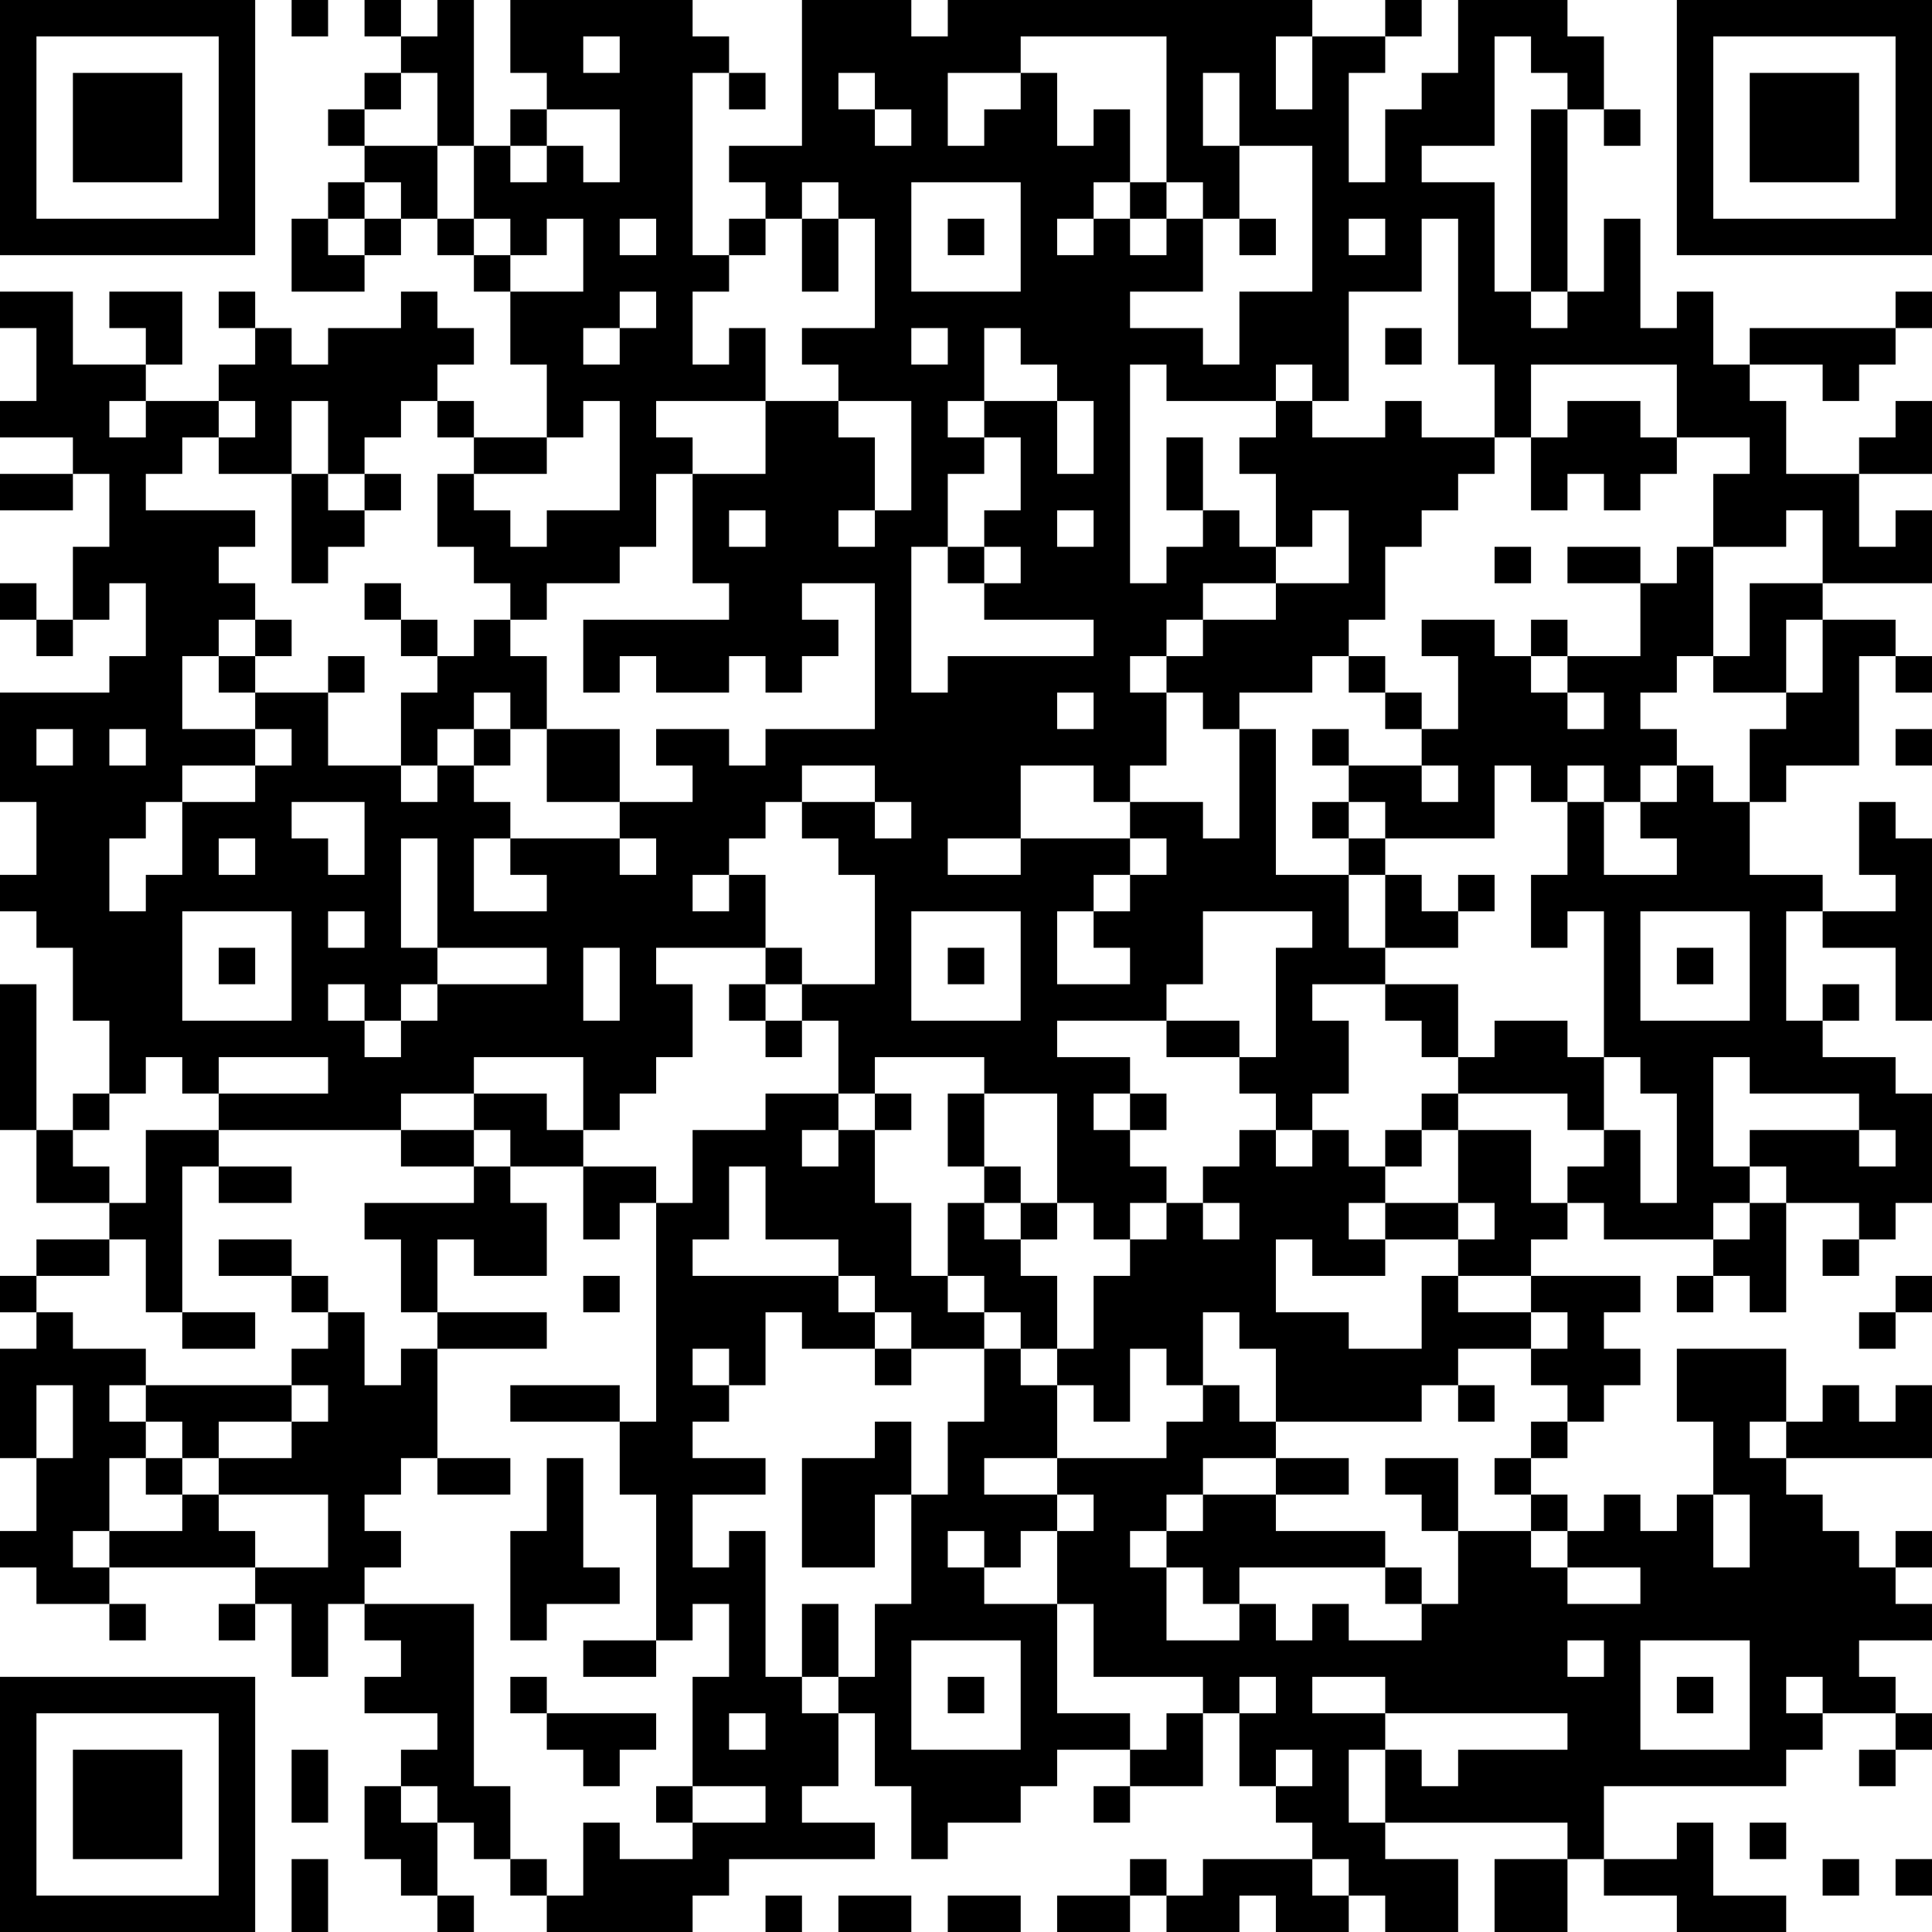 <?xml version="1.0" encoding="UTF-8"?>
<svg xmlns="http://www.w3.org/2000/svg" version="1.1" width="250" height="250" viewBox="0 0 250 250"><rect x="0" y="0" width="250" height="250" fill="#ffffff"/><g transform="scale(4.717)"><g transform="translate(0,0)"><path fill-rule="evenodd" d="M8 0L8 1L9 1L9 0ZM10 0L10 1L11 1L11 2L10 2L10 3L9 3L9 4L10 4L10 5L9 5L9 6L8 6L8 8L10 8L10 7L11 7L11 6L12 6L12 7L13 7L13 8L14 8L14 10L15 10L15 12L13 12L13 11L12 11L12 10L13 10L13 9L12 9L12 8L11 8L11 9L9 9L9 10L8 10L8 9L7 9L7 8L6 8L6 9L7 9L7 10L6 10L6 11L4 11L4 10L5 10L5 8L3 8L3 9L4 9L4 10L2 10L2 8L0 8L0 9L1 9L1 11L0 11L0 12L2 12L2 13L0 13L0 14L2 14L2 13L3 13L3 15L2 15L2 17L1 17L1 16L0 16L0 17L1 17L1 18L2 18L2 17L3 17L3 16L4 16L4 18L3 18L3 19L0 19L0 22L1 22L1 24L0 24L0 25L1 25L1 26L2 26L2 28L3 28L3 30L2 30L2 31L1 31L1 27L0 27L0 31L1 31L1 33L3 33L3 34L1 34L1 35L0 35L0 36L1 36L1 37L0 37L0 40L1 40L1 42L0 42L0 43L1 43L1 44L3 44L3 45L4 45L4 44L3 44L3 43L7 43L7 44L6 44L6 45L7 45L7 44L8 44L8 46L9 46L9 44L10 44L10 45L11 45L11 46L10 46L10 47L12 47L12 48L11 48L11 49L10 49L10 51L11 51L11 52L12 52L12 53L13 53L13 52L12 52L12 50L13 50L13 51L14 51L14 52L15 52L15 53L19 53L19 52L20 52L20 51L24 51L24 50L22 50L22 49L23 49L23 47L24 47L24 49L25 49L25 51L26 51L26 50L28 50L28 49L29 49L29 48L31 48L31 49L30 49L30 50L31 50L31 49L33 49L33 47L34 47L34 49L35 49L35 50L36 50L36 51L33 51L33 52L32 52L32 51L31 51L31 52L29 52L29 53L31 53L31 52L32 52L32 53L34 53L34 52L35 52L35 53L37 53L37 52L38 52L38 53L40 53L40 51L38 51L38 50L43 50L43 51L41 51L41 53L43 53L43 51L44 51L44 52L46 52L46 53L49 53L49 52L47 52L47 50L46 50L46 51L44 51L44 49L49 49L49 48L50 48L50 47L52 47L52 48L51 48L51 49L52 49L52 48L53 48L53 47L52 47L52 46L51 46L51 45L53 45L53 44L52 44L52 43L53 43L53 42L52 42L52 43L51 43L51 42L50 42L50 41L49 41L49 40L53 40L53 38L52 38L52 39L51 39L51 38L50 38L50 39L49 39L49 37L46 37L46 39L47 39L47 41L46 41L46 42L45 42L45 41L44 41L44 42L43 42L43 41L42 41L42 40L43 40L43 39L44 39L44 38L45 38L45 37L44 37L44 36L45 36L45 35L42 35L42 34L43 34L43 33L44 33L44 34L47 34L47 35L46 35L46 36L47 36L47 35L48 35L48 36L49 36L49 33L51 33L51 34L50 34L50 35L51 35L51 34L52 34L52 33L53 33L53 30L52 30L52 29L50 29L50 28L51 28L51 27L50 27L50 28L49 28L49 25L50 25L50 26L52 26L52 28L53 28L53 23L52 23L52 22L51 22L51 24L52 24L52 25L50 25L50 24L48 24L48 22L49 22L49 21L51 21L51 18L52 18L52 19L53 19L53 18L52 18L52 17L50 17L50 16L53 16L53 14L52 14L52 15L51 15L51 13L53 13L53 11L52 11L52 12L51 12L51 13L49 13L49 11L48 11L48 10L50 10L50 11L51 11L51 10L52 10L52 9L53 9L53 8L52 8L52 9L48 9L48 10L47 10L47 8L46 8L46 9L45 9L45 6L44 6L44 8L43 8L43 3L44 3L44 4L45 4L45 3L44 3L44 1L43 1L43 0L40 0L40 2L39 2L39 3L38 3L38 5L37 5L37 2L38 2L38 1L39 1L39 0L38 0L38 1L36 1L36 0L26 0L26 1L25 1L25 0L22 0L22 4L20 4L20 5L21 5L21 6L20 6L20 7L19 7L19 2L20 2L20 3L21 3L21 2L20 2L20 1L19 1L19 0L14 0L14 2L15 2L15 3L14 3L14 4L13 4L13 0L12 0L12 1L11 1L11 0ZM16 1L16 2L17 2L17 1ZM28 1L28 2L26 2L26 4L27 4L27 3L28 3L28 2L29 2L29 4L30 4L30 3L31 3L31 5L30 5L30 6L29 6L29 7L30 7L30 6L31 6L31 7L32 7L32 6L33 6L33 8L31 8L31 9L33 9L33 10L34 10L34 8L36 8L36 4L34 4L34 2L33 2L33 4L34 4L34 6L33 6L33 5L32 5L32 1ZM35 1L35 3L36 3L36 1ZM41 1L41 4L39 4L39 5L41 5L41 8L42 8L42 9L43 9L43 8L42 8L42 3L43 3L43 2L42 2L42 1ZM11 2L11 3L10 3L10 4L12 4L12 6L13 6L13 7L14 7L14 8L16 8L16 6L15 6L15 7L14 7L14 6L13 6L13 4L12 4L12 2ZM23 2L23 3L24 3L24 4L25 4L25 3L24 3L24 2ZM15 3L15 4L14 4L14 5L15 5L15 4L16 4L16 5L17 5L17 3ZM10 5L10 6L9 6L9 7L10 7L10 6L11 6L11 5ZM22 5L22 6L21 6L21 7L20 7L20 8L19 8L19 10L20 10L20 9L21 9L21 11L18 11L18 12L19 12L19 13L18 13L18 15L17 15L17 16L15 16L15 17L14 17L14 16L13 16L13 15L12 15L12 13L13 13L13 14L14 14L14 15L15 15L15 14L17 14L17 11L16 11L16 12L15 12L15 13L13 13L13 12L12 12L12 11L11 11L11 12L10 12L10 13L9 13L9 11L8 11L8 13L6 13L6 12L7 12L7 11L6 11L6 12L5 12L5 13L4 13L4 14L7 14L7 15L6 15L6 16L7 16L7 17L6 17L6 18L5 18L5 20L7 20L7 21L5 21L5 22L4 22L4 23L3 23L3 25L4 25L4 24L5 24L5 22L7 22L7 21L8 21L8 20L7 20L7 19L9 19L9 21L11 21L11 22L12 22L12 21L13 21L13 22L14 22L14 23L13 23L13 25L15 25L15 24L14 24L14 23L17 23L17 24L18 24L18 23L17 23L17 22L19 22L19 21L18 21L18 20L20 20L20 21L21 21L21 20L24 20L24 16L22 16L22 17L23 17L23 18L22 18L22 19L21 19L21 18L20 18L20 19L18 19L18 18L17 18L17 19L16 19L16 17L20 17L20 16L19 16L19 13L21 13L21 11L23 11L23 12L24 12L24 14L23 14L23 15L24 15L24 14L25 14L25 11L23 11L23 10L22 10L22 9L24 9L24 6L23 6L23 5ZM25 5L25 8L28 8L28 5ZM31 5L31 6L32 6L32 5ZM17 6L17 7L18 7L18 6ZM22 6L22 8L23 8L23 6ZM26 6L26 7L27 7L27 6ZM34 6L34 7L35 7L35 6ZM37 6L37 7L38 7L38 6ZM39 6L39 8L37 8L37 11L36 11L36 10L35 10L35 11L32 11L32 10L31 10L31 16L32 16L32 15L33 15L33 14L34 14L34 15L35 15L35 16L33 16L33 17L32 17L32 18L31 18L31 19L32 19L32 21L31 21L31 22L30 22L30 21L28 21L28 23L26 23L26 24L28 24L28 23L31 23L31 24L30 24L30 25L29 25L29 27L31 27L31 26L30 26L30 25L31 25L31 24L32 24L32 23L31 23L31 22L33 22L33 23L34 23L34 20L35 20L35 24L37 24L37 26L38 26L38 27L36 27L36 28L37 28L37 30L36 30L36 31L35 31L35 30L34 30L34 29L35 29L35 26L36 26L36 25L33 25L33 27L32 27L32 28L29 28L29 29L31 29L31 30L30 30L30 31L31 31L31 32L32 32L32 33L31 33L31 34L30 34L30 33L29 33L29 30L27 30L27 29L24 29L24 30L23 30L23 28L22 28L22 27L24 27L24 24L23 24L23 23L22 23L22 22L24 22L24 23L25 23L25 22L24 22L24 21L22 21L22 22L21 22L21 23L20 23L20 24L19 24L19 25L20 25L20 24L21 24L21 26L18 26L18 27L19 27L19 29L18 29L18 30L17 30L17 31L16 31L16 29L13 29L13 30L11 30L11 31L6 31L6 30L9 30L9 29L6 29L6 30L5 30L5 29L4 29L4 30L3 30L3 31L2 31L2 32L3 32L3 33L4 33L4 31L6 31L6 32L5 32L5 36L4 36L4 34L3 34L3 35L1 35L1 36L2 36L2 37L4 37L4 38L3 38L3 39L4 39L4 40L3 40L3 42L2 42L2 43L3 43L3 42L5 42L5 41L6 41L6 42L7 42L7 43L9 43L9 41L6 41L6 40L8 40L8 39L9 39L9 38L8 38L8 37L9 37L9 36L10 36L10 38L11 38L11 37L12 37L12 40L11 40L11 41L10 41L10 42L11 42L11 43L10 43L10 44L13 44L13 49L14 49L14 51L15 51L15 52L16 52L16 50L17 50L17 51L19 51L19 50L21 50L21 49L19 49L19 46L20 46L20 44L19 44L19 45L18 45L18 41L17 41L17 39L18 39L18 33L19 33L19 31L21 31L21 30L23 30L23 31L22 31L22 32L23 32L23 31L24 31L24 33L25 33L25 35L26 35L26 36L27 36L27 37L25 37L25 36L24 36L24 35L23 35L23 34L21 34L21 32L20 32L20 34L19 34L19 35L23 35L23 36L24 36L24 37L22 37L22 36L21 36L21 38L20 38L20 37L19 37L19 38L20 38L20 39L19 39L19 40L21 40L21 41L19 41L19 43L20 43L20 42L21 42L21 46L22 46L22 47L23 47L23 46L24 46L24 44L25 44L25 41L26 41L26 39L27 39L27 37L28 37L28 38L29 38L29 40L27 40L27 41L29 41L29 42L28 42L28 43L27 43L27 42L26 42L26 43L27 43L27 44L29 44L29 47L31 47L31 48L32 48L32 47L33 47L33 46L30 46L30 44L29 44L29 42L30 42L30 41L29 41L29 40L32 40L32 39L33 39L33 38L34 38L34 39L35 39L35 40L33 40L33 41L32 41L32 42L31 42L31 43L32 43L32 45L34 45L34 44L35 44L35 45L36 45L36 44L37 44L37 45L39 45L39 44L40 44L40 42L42 42L42 43L43 43L43 44L45 44L45 43L43 43L43 42L42 42L42 41L41 41L41 40L42 40L42 39L43 39L43 38L42 38L42 37L43 37L43 36L42 36L42 35L40 35L40 34L41 34L41 33L40 33L40 31L42 31L42 33L43 33L43 32L44 32L44 31L45 31L45 33L46 33L46 30L45 30L45 29L44 29L44 25L43 25L43 26L42 26L42 24L43 24L43 22L44 22L44 24L46 24L46 23L45 23L45 22L46 22L46 21L47 21L47 22L48 22L48 20L49 20L49 19L50 19L50 17L49 17L49 19L47 19L47 18L48 18L48 16L50 16L50 14L49 14L49 15L47 15L47 13L48 13L48 12L46 12L46 10L42 10L42 12L41 12L41 10L40 10L40 6ZM17 8L17 9L16 9L16 10L17 10L17 9L18 9L18 8ZM25 9L25 10L26 10L26 9ZM27 9L27 11L26 11L26 12L27 12L27 13L26 13L26 15L25 15L25 19L26 19L26 18L30 18L30 17L27 17L27 16L28 16L28 15L27 15L27 14L28 14L28 12L27 12L27 11L29 11L29 13L30 13L30 11L29 11L29 10L28 10L28 9ZM38 9L38 10L39 10L39 9ZM3 11L3 12L4 12L4 11ZM35 11L35 12L34 12L34 13L35 13L35 15L36 15L36 14L37 14L37 16L35 16L35 17L33 17L33 18L32 18L32 19L33 19L33 20L34 20L34 19L36 19L36 18L37 18L37 19L38 19L38 20L39 20L39 21L37 21L37 20L36 20L36 21L37 21L37 22L36 22L36 23L37 23L37 24L38 24L38 26L40 26L40 25L41 25L41 24L40 24L40 25L39 25L39 24L38 24L38 23L41 23L41 21L42 21L42 22L43 22L43 21L44 21L44 22L45 22L45 21L46 21L46 20L45 20L45 19L46 19L46 18L47 18L47 15L46 15L46 16L45 16L45 15L43 15L43 16L45 16L45 18L43 18L43 17L42 17L42 18L41 18L41 17L39 17L39 18L40 18L40 20L39 20L39 19L38 19L38 18L37 18L37 17L38 17L38 15L39 15L39 14L40 14L40 13L41 13L41 12L39 12L39 11L38 11L38 12L36 12L36 11ZM43 11L43 12L42 12L42 14L43 14L43 13L44 13L44 14L45 14L45 13L46 13L46 12L45 12L45 11ZM32 12L32 14L33 14L33 12ZM8 13L8 16L9 16L9 15L10 15L10 14L11 14L11 13L10 13L10 14L9 14L9 13ZM20 14L20 15L21 15L21 14ZM29 14L29 15L30 15L30 14ZM26 15L26 16L27 16L27 15ZM41 15L41 16L42 16L42 15ZM10 16L10 17L11 17L11 18L12 18L12 19L11 19L11 21L12 21L12 20L13 20L13 21L14 21L14 20L15 20L15 22L17 22L17 20L15 20L15 18L14 18L14 17L13 17L13 18L12 18L12 17L11 17L11 16ZM7 17L7 18L6 18L6 19L7 19L7 18L8 18L8 17ZM9 18L9 19L10 19L10 18ZM42 18L42 19L43 19L43 20L44 20L44 19L43 19L43 18ZM13 19L13 20L14 20L14 19ZM29 19L29 20L30 20L30 19ZM1 20L1 21L2 21L2 20ZM3 20L3 21L4 21L4 20ZM52 20L52 21L53 21L53 20ZM39 21L39 22L40 22L40 21ZM8 22L8 23L9 23L9 24L10 24L10 22ZM37 22L37 23L38 23L38 22ZM6 23L6 24L7 24L7 23ZM11 23L11 26L12 26L12 27L11 27L11 28L10 28L10 27L9 27L9 28L10 28L10 29L11 29L11 28L12 28L12 27L15 27L15 26L12 26L12 23ZM5 25L5 28L8 28L8 25ZM9 25L9 26L10 26L10 25ZM25 25L25 28L28 28L28 25ZM45 25L45 28L48 28L48 25ZM6 26L6 27L7 27L7 26ZM16 26L16 28L17 28L17 26ZM21 26L21 27L20 27L20 28L21 28L21 29L22 29L22 28L21 28L21 27L22 27L22 26ZM26 26L26 27L27 27L27 26ZM46 26L46 27L47 27L47 26ZM38 27L38 28L39 28L39 29L40 29L40 30L39 30L39 31L38 31L38 32L37 32L37 31L36 31L36 32L35 32L35 31L34 31L34 32L33 32L33 33L32 33L32 34L31 34L31 35L30 35L30 37L29 37L29 35L28 35L28 34L29 34L29 33L28 33L28 32L27 32L27 30L26 30L26 32L27 32L27 33L26 33L26 35L27 35L27 36L28 36L28 37L29 37L29 38L30 38L30 39L31 39L31 37L32 37L32 38L33 38L33 36L34 36L34 37L35 37L35 39L39 39L39 38L40 38L40 39L41 39L41 38L40 38L40 37L42 37L42 36L40 36L40 35L39 35L39 37L37 37L37 36L35 36L35 34L36 34L36 35L38 35L38 34L40 34L40 33L38 33L38 32L39 32L39 31L40 31L40 30L43 30L43 31L44 31L44 29L43 29L43 28L41 28L41 29L40 29L40 27ZM32 28L32 29L34 29L34 28ZM47 29L47 32L48 32L48 33L47 33L47 34L48 34L48 33L49 33L49 32L48 32L48 31L51 31L51 32L52 32L52 31L51 31L51 30L48 30L48 29ZM13 30L13 31L11 31L11 32L13 32L13 33L10 33L10 34L11 34L11 36L12 36L12 37L15 37L15 36L12 36L12 34L13 34L13 35L15 35L15 33L14 33L14 32L16 32L16 34L17 34L17 33L18 33L18 32L16 32L16 31L15 31L15 30ZM24 30L24 31L25 31L25 30ZM31 30L31 31L32 31L32 30ZM13 31L13 32L14 32L14 31ZM6 32L6 33L8 33L8 32ZM27 33L27 34L28 34L28 33ZM33 33L33 34L34 34L34 33ZM37 33L37 34L38 34L38 33ZM6 34L6 35L8 35L8 36L9 36L9 35L8 35L8 34ZM16 35L16 36L17 36L17 35ZM52 35L52 36L51 36L51 37L52 37L52 36L53 36L53 35ZM5 36L5 37L7 37L7 36ZM24 37L24 38L25 38L25 37ZM1 38L1 40L2 40L2 38ZM4 38L4 39L5 39L5 40L4 40L4 41L5 41L5 40L6 40L6 39L8 39L8 38ZM14 38L14 39L17 39L17 38ZM24 39L24 40L22 40L22 43L24 43L24 41L25 41L25 39ZM48 39L48 40L49 40L49 39ZM12 40L12 41L14 41L14 40ZM15 40L15 42L14 42L14 45L15 45L15 44L17 44L17 43L16 43L16 40ZM35 40L35 41L33 41L33 42L32 42L32 43L33 43L33 44L34 44L34 43L38 43L38 44L39 44L39 43L38 43L38 42L35 42L35 41L37 41L37 40ZM38 40L38 41L39 41L39 42L40 42L40 40ZM47 41L47 43L48 43L48 41ZM22 44L22 46L23 46L23 44ZM16 45L16 46L18 46L18 45ZM25 45L25 48L28 48L28 45ZM43 45L43 46L44 46L44 45ZM45 45L45 48L48 48L48 45ZM14 46L14 47L15 47L15 48L16 48L16 49L17 49L17 48L18 48L18 47L15 47L15 46ZM26 46L26 47L27 47L27 46ZM34 46L34 47L35 47L35 46ZM36 46L36 47L38 47L38 48L37 48L37 50L38 50L38 48L39 48L39 49L40 49L40 48L43 48L43 47L38 47L38 46ZM46 46L46 47L47 47L47 46ZM49 46L49 47L50 47L50 46ZM20 47L20 48L21 48L21 47ZM8 48L8 50L9 50L9 48ZM35 48L35 49L36 49L36 48ZM11 49L11 50L12 50L12 49ZM18 49L18 50L19 50L19 49ZM48 50L48 51L49 51L49 50ZM8 51L8 53L9 53L9 51ZM36 51L36 52L37 52L37 51ZM50 51L50 52L51 52L51 51ZM52 51L52 52L53 52L53 51ZM21 52L21 53L22 53L22 52ZM23 52L23 53L25 53L25 52ZM26 52L26 53L28 53L28 52ZM0 0L0 7L7 7L7 0ZM1 1L1 6L6 6L6 1ZM2 2L2 5L5 5L5 2ZM46 0L46 7L53 7L53 0ZM47 1L47 6L52 6L52 1ZM48 2L48 5L51 5L51 2ZM0 46L0 53L7 53L7 46ZM1 47L1 52L6 52L6 47ZM2 48L2 51L5 51L5 48Z" fill="#000000"/></g></g></svg>
